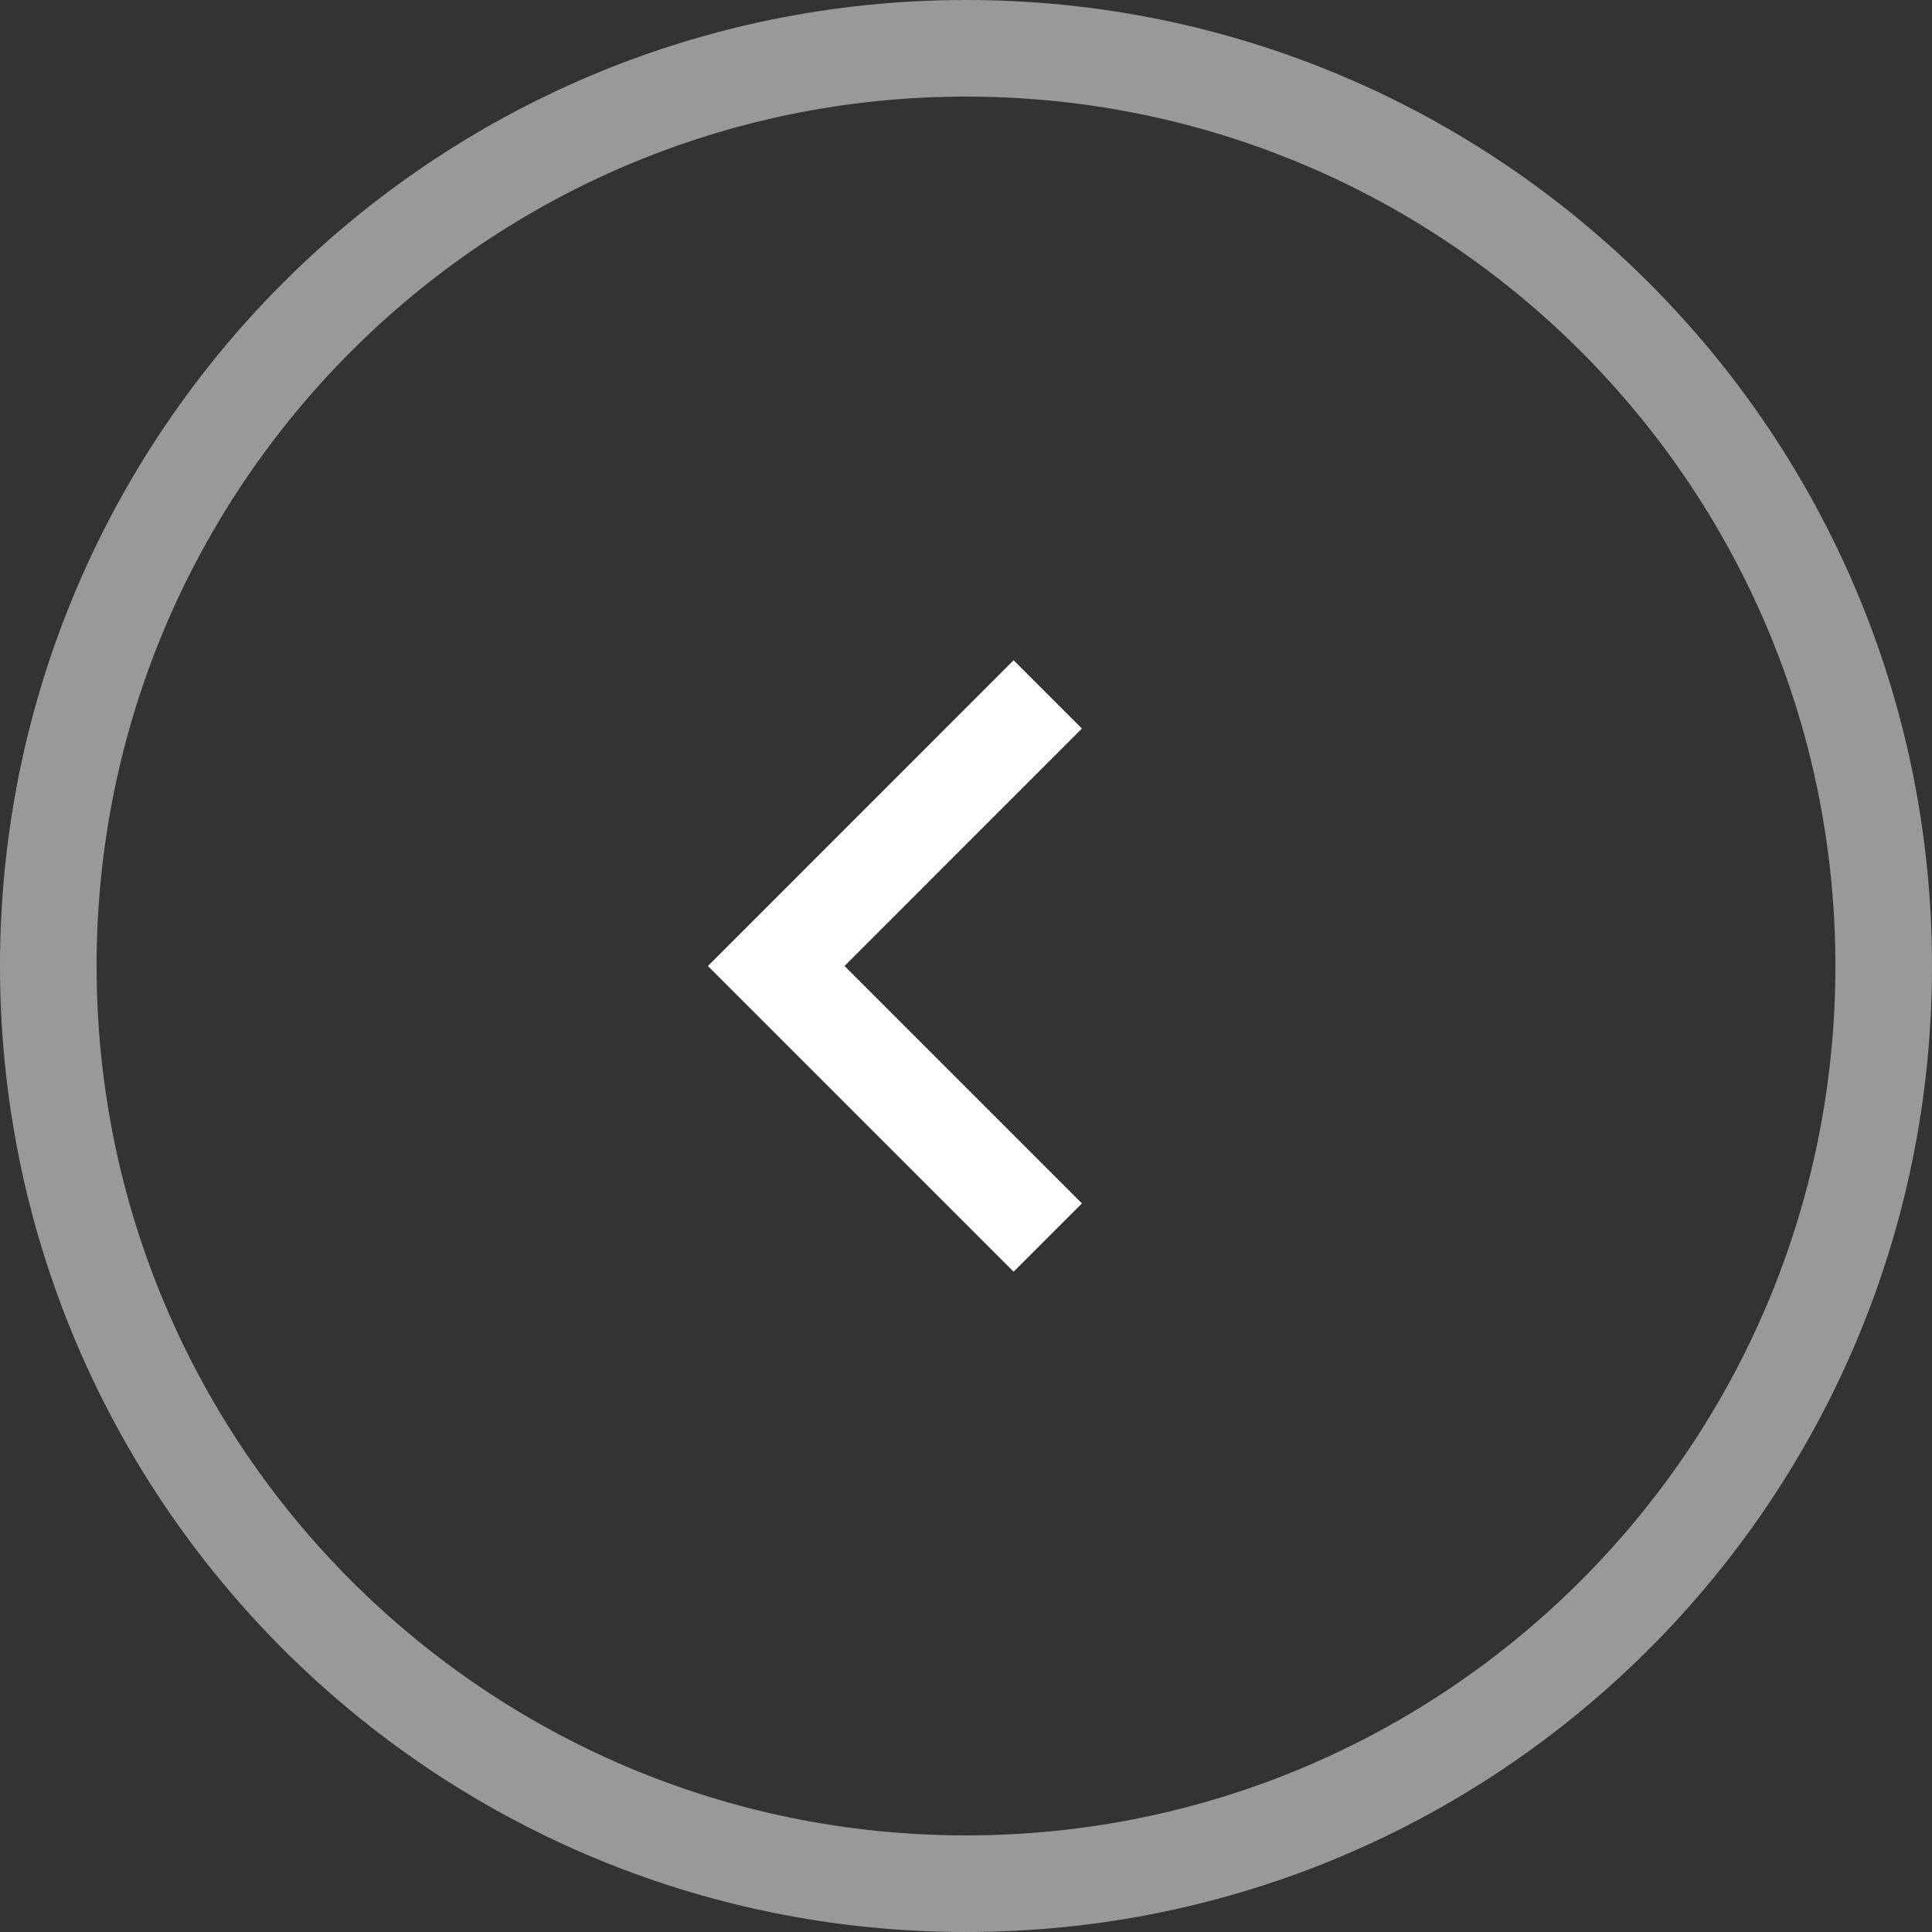 <svg width="40" height="40" viewBox="0 0 40 40" fill="none" xmlns="http://www.w3.org/2000/svg">
<rect x="0" y="0" width="40" height="40" fill="#333333" stroke="none"/>
<g clip-path="url(#clip0_15_185)">
<path opacity="0.5" d="M20 1C9.507 1 1 9.507 1 20C1 30.493 9.507 39 20 39C30.493 39 39 30.493 39 20C39 9.507 30.493 1 20 1Z" stroke="white" stroke-width="2" stroke-miterlimit="10"/>
<path d="M21.693 25.622L16.071 20L21.693 14.377" stroke="white" stroke-width="2" stroke-miterlimit="10"/>
</g>
<defs>
<clipPath id="clip0_15_185">
<rect width="40" height="40" fill="white" transform="translate(40 40) rotate(180)"/>
</clipPath>
</defs>
</svg>
